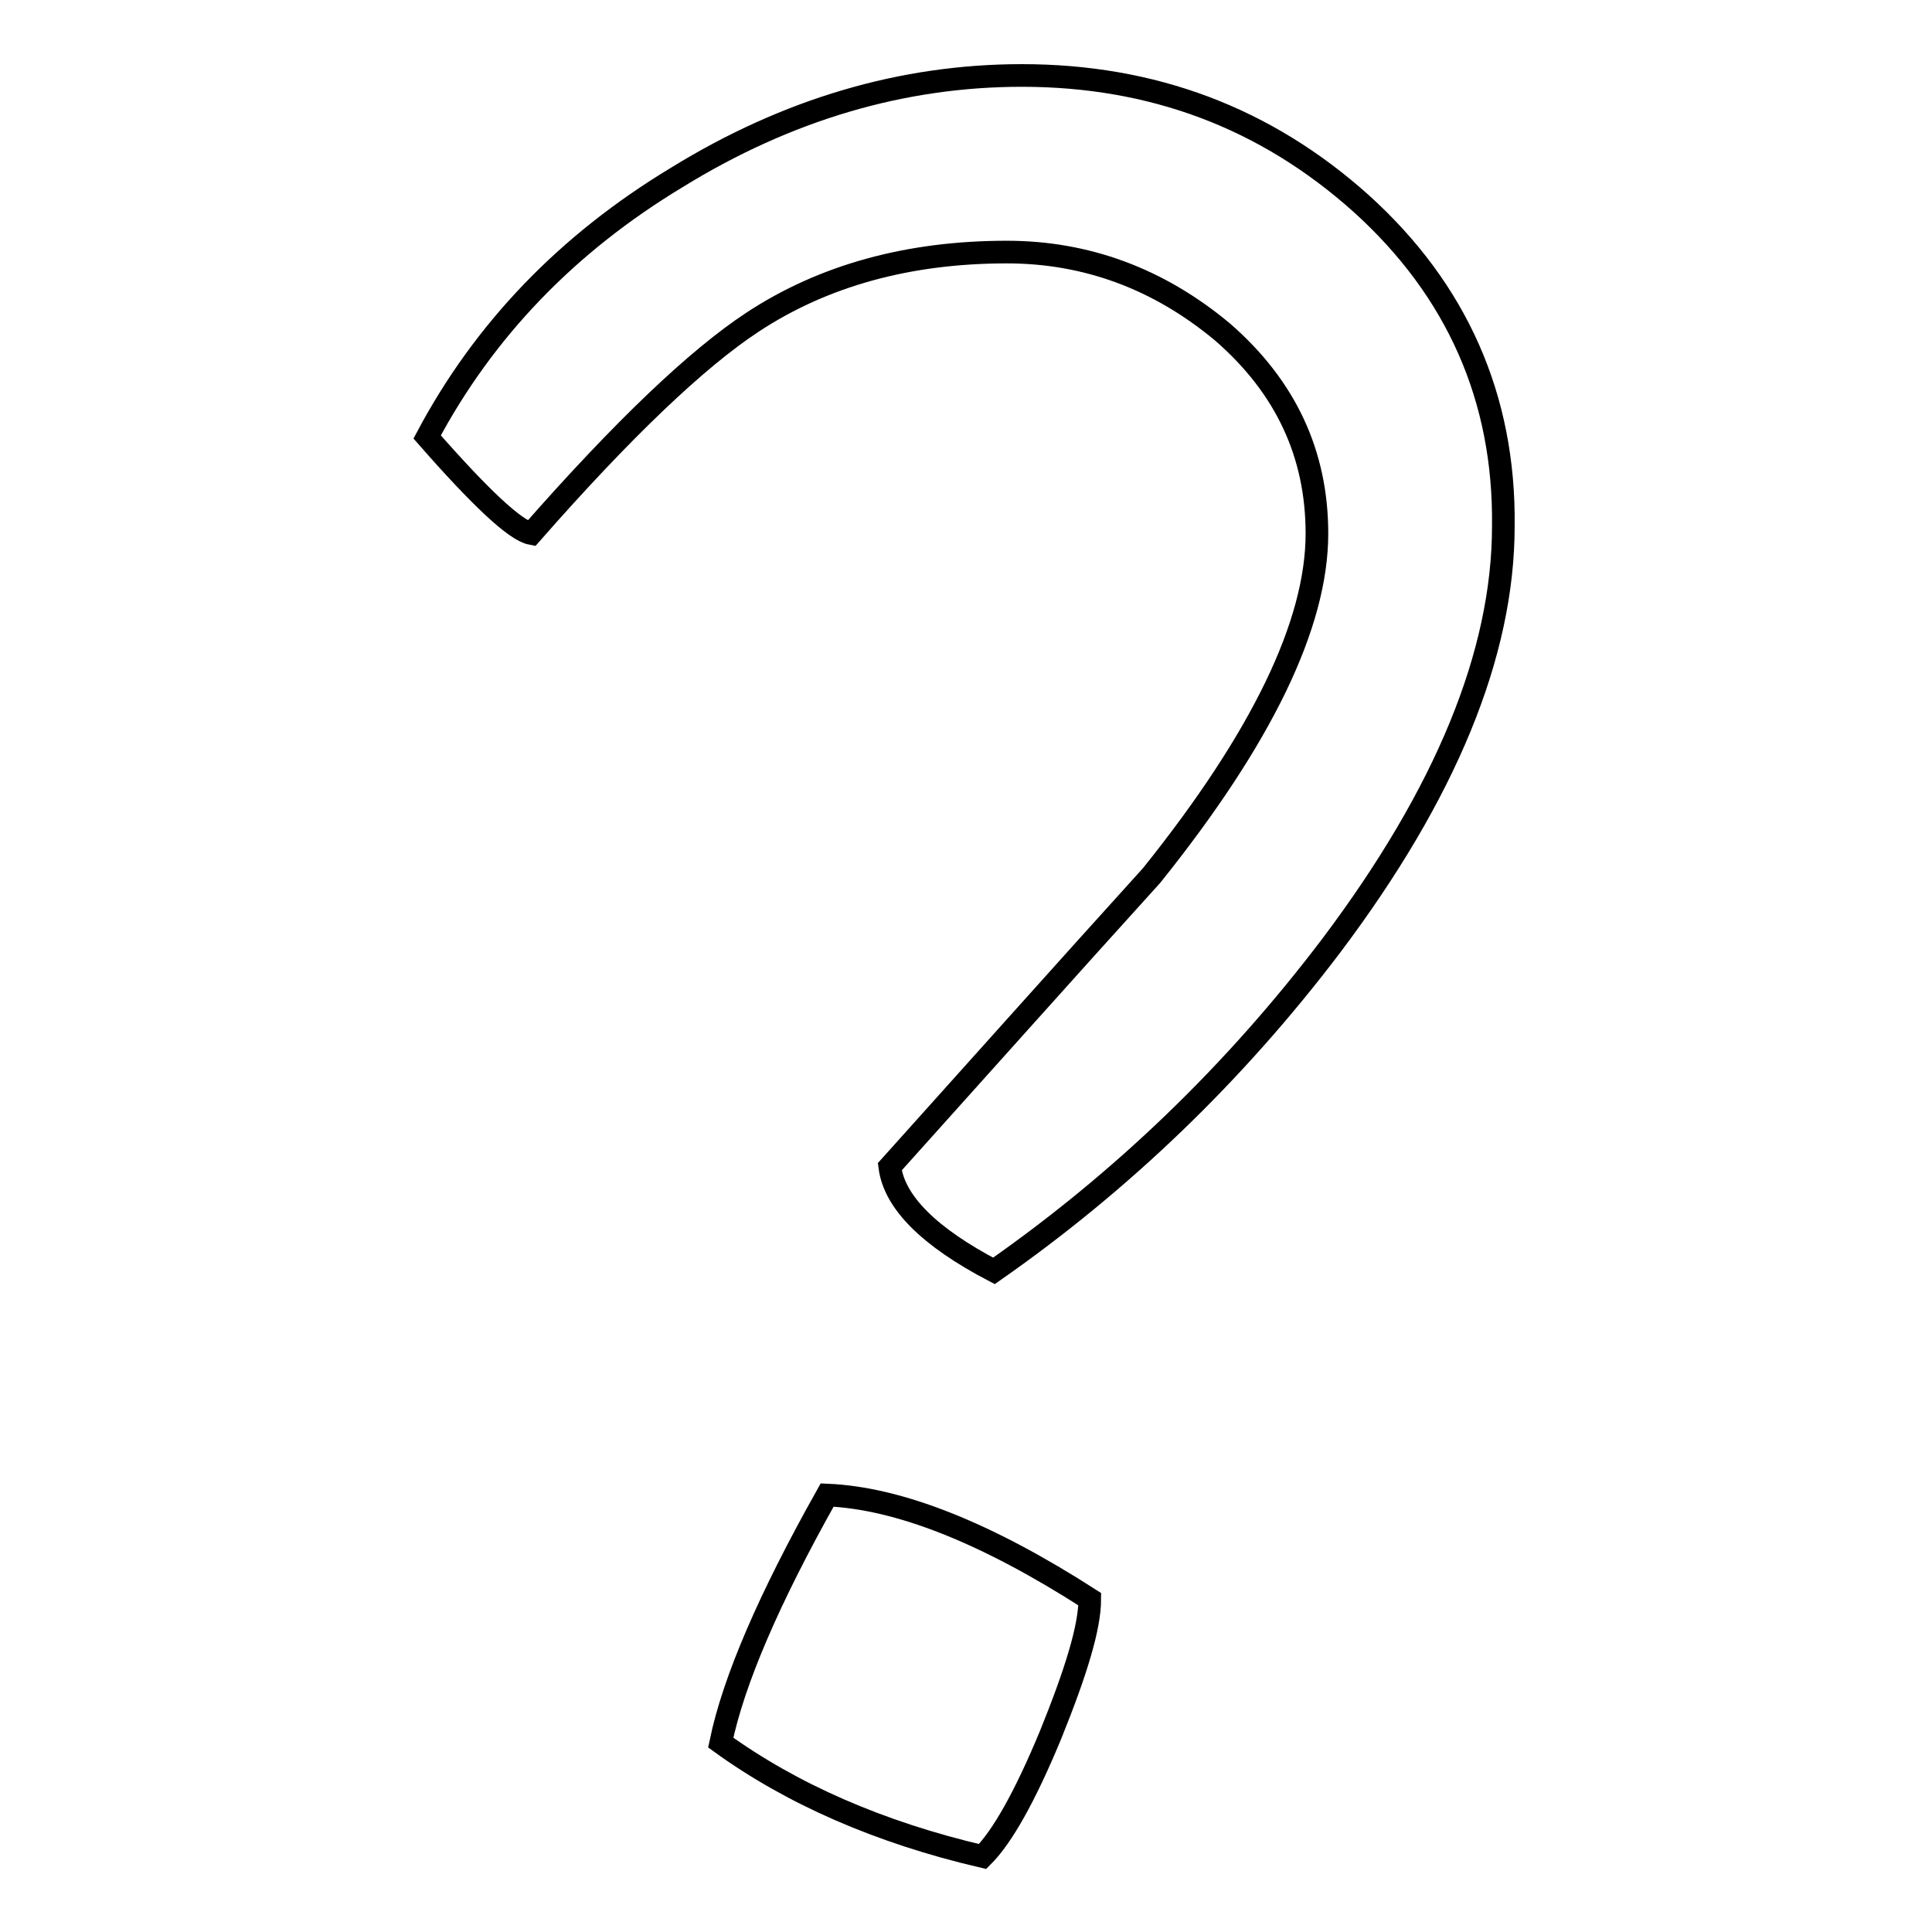 <?xml version="1.0" encoding="utf-8"?>
<!-- Svg Vector Icons : http://www.onlinewebfonts.com/icon -->
<!DOCTYPE svg PUBLIC "-//W3C//DTD SVG 1.1//EN" "http://www.w3.org/Graphics/SVG/1.1/DTD/svg11.dtd">
<svg version="1.1" xmlns="http://www.w3.org/2000/svg" xmlns:xlink="http://www.w3.org/1999/xlink" x="0px" y="0px" viewBox="0 0 256 256" enable-background="new 0 0 256 256" xml:space="preserve">
<g><g><path stroke-width="3" fill-opacity="0" stroke="#000000"  d="M180.4,27c-12.7-11.4-27.7-17-45-17c-15.8,0-31.1,4.5-45.7,13.5c-14.6,8.8-25.6,20.3-33.1,34.4c7.1,8.1,11.7,12.4,13.8,12.8c12.2-13.9,22-23.2,29.3-28c9.4-6.2,20.7-9.3,33.7-9.3c10.5,0,20.1,3.5,28.6,10.6c8.4,7.3,12.5,16.2,12.5,26.7c0,12-7.3,27.1-21.9,45.3c-11.6,12.8-23.1,25.7-34.7,38.6c0.6,4.7,5.2,9.3,13.8,13.8c16.9-11.8,31.9-26.2,44.7-43.1c15.2-20.2,22.8-38.7,22.8-55.6C199.4,52.7,193,38.4,180.4,27L180.4,27z M109.6,198.1c-7.7,13.7-12.4,24.6-14.1,32.8c9.4,6.8,21,11.9,34.7,15.1c2.6-2.6,5.6-7.9,9-16.1c3.4-8.4,5.2-14.3,5.2-18C130.7,203.1,119.1,198.5,109.6,198.1L109.6,198.1z"/></g></g>
</svg>